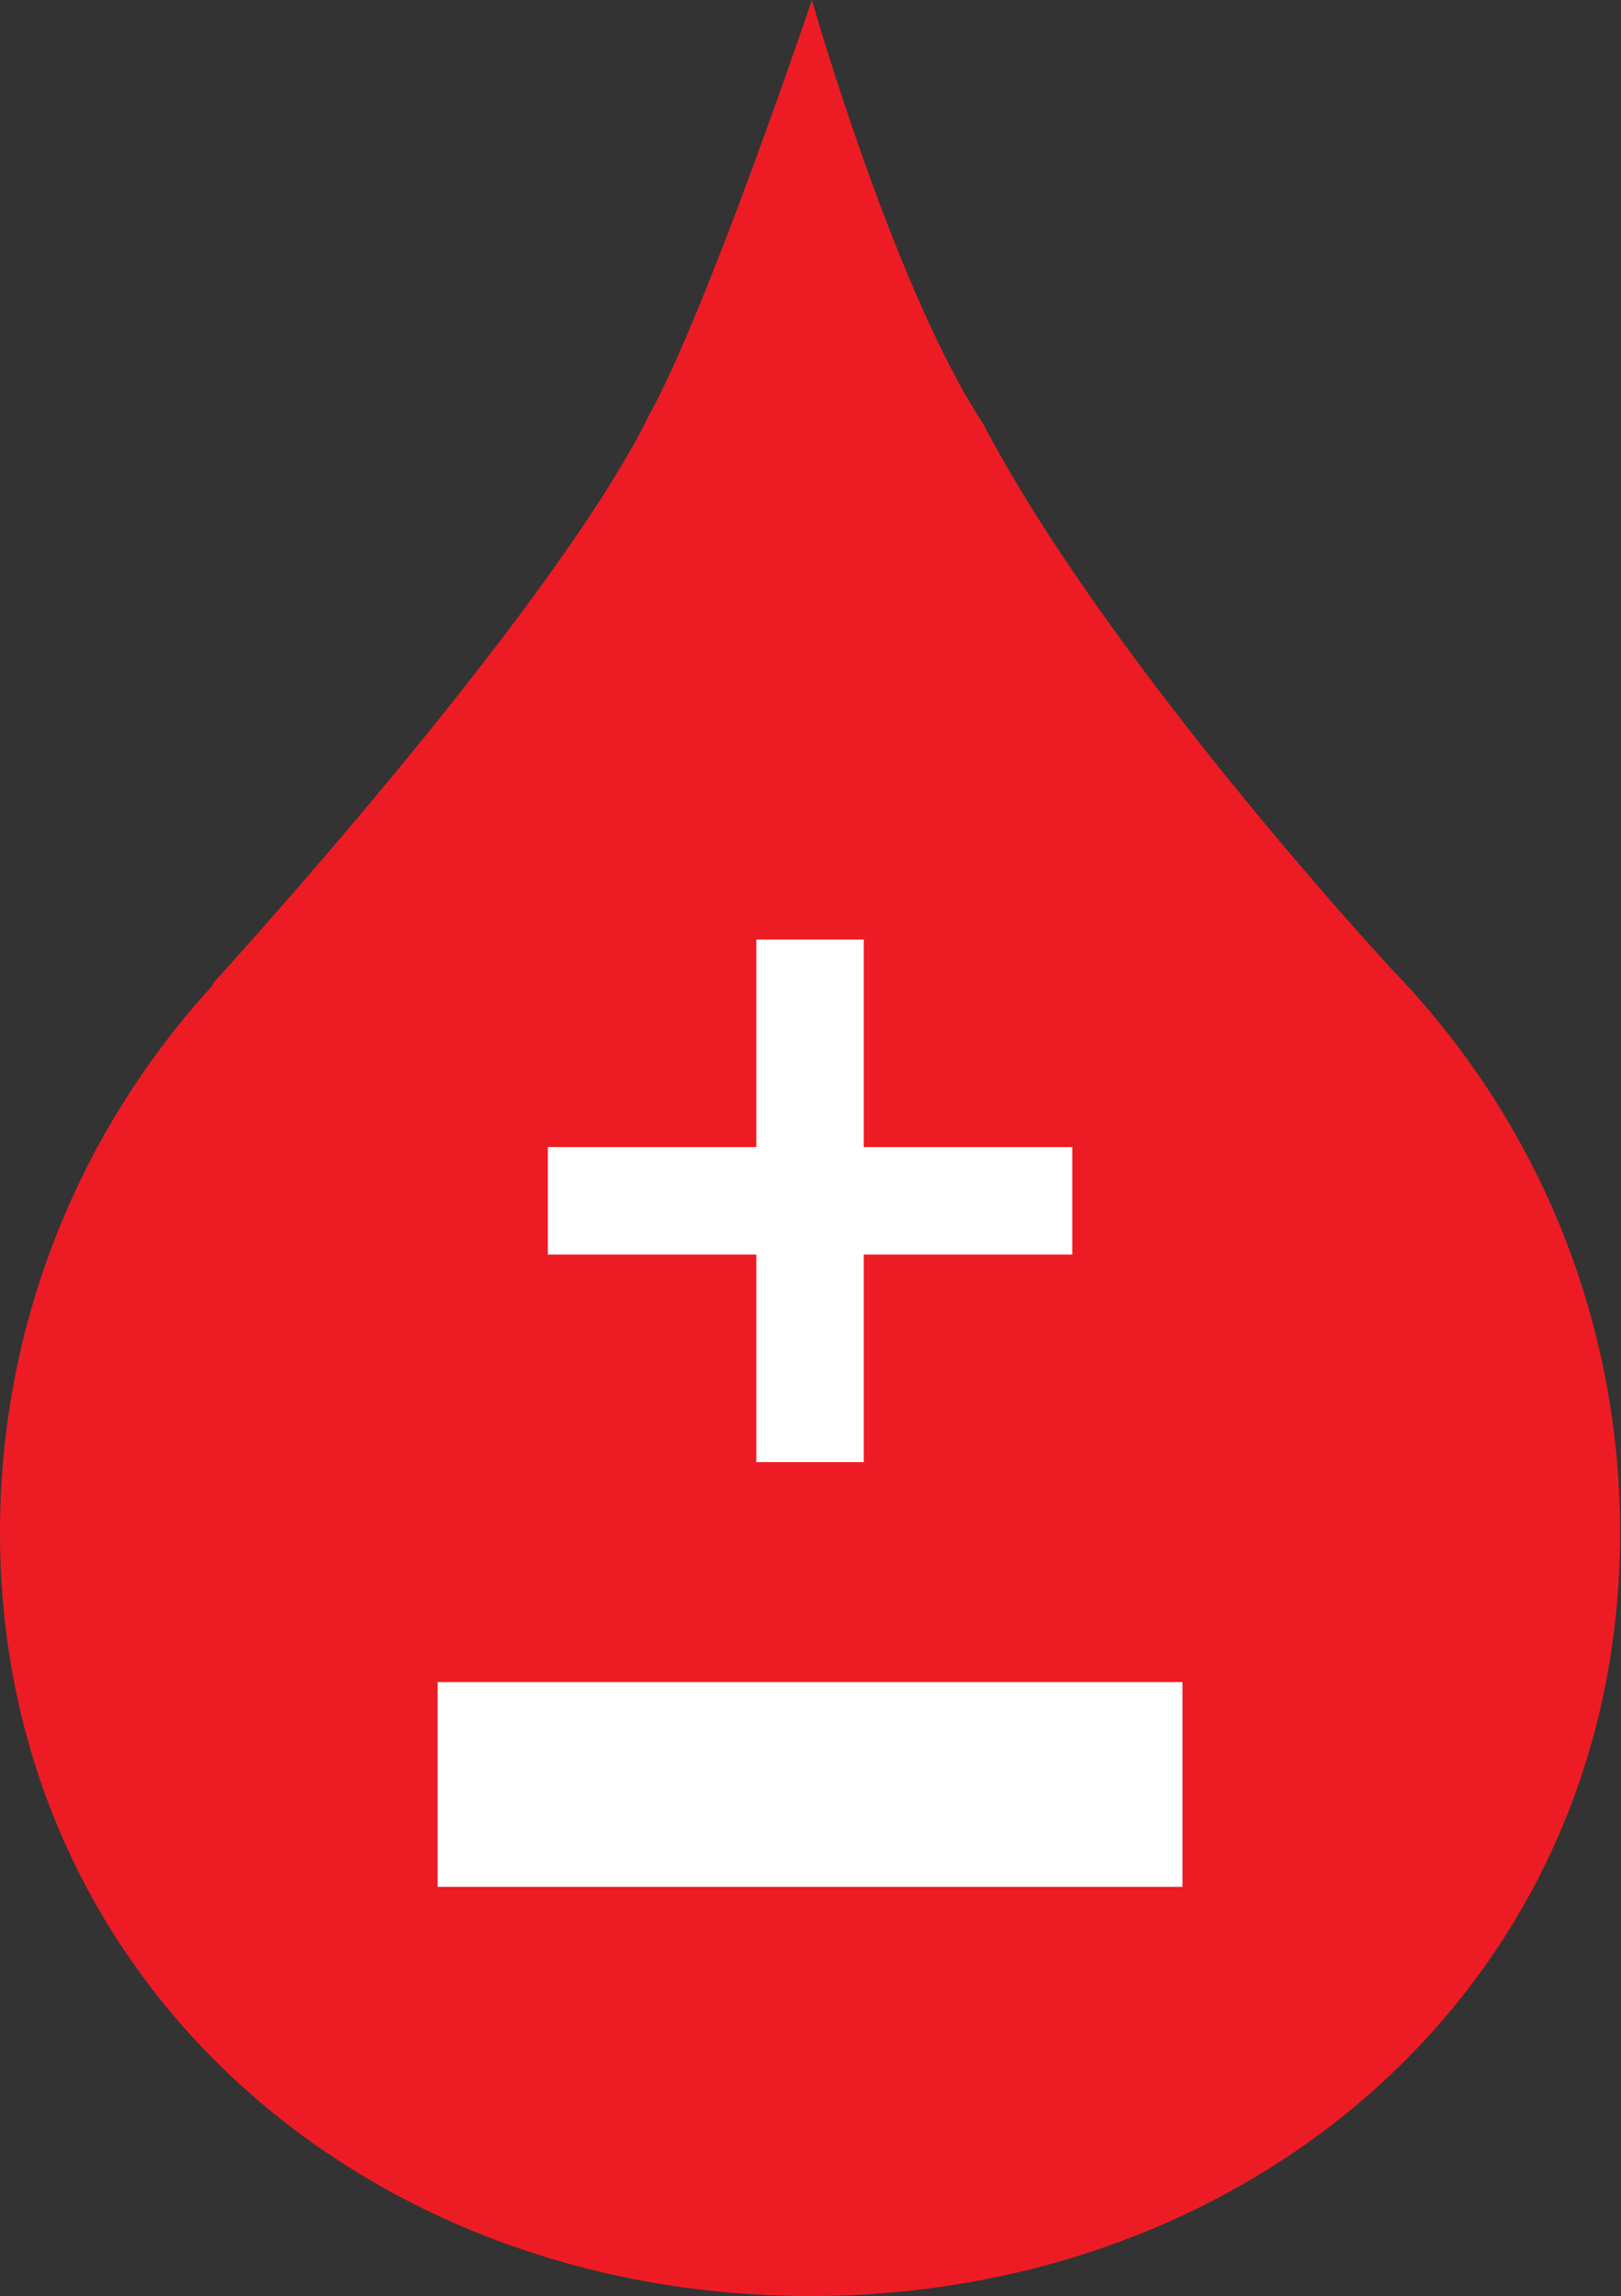 
        <svg xmlns:rdf="http://www.w3.org/1999/02/22-rdf-syntax-ns#" xmlns="http://www.w3.org/2000/svg" xmlns:cc="http://creativecommons.org/ns#" xmlns:xlink="http://www.w3.org/1999/xlink" xmlns:dc="http://purl.org/dc/elements/1.1/" x="0px" y="0px" width="353" height="500" viewBox="0 0 353 500" xml:space="preserve">
            <rect x="0" y="0" width="353" height="500" fill="#333333" stroke="none"/>
            <title>Degraded water quality</title>
            <desc xmlns:ian_image_library="https://ian.umces.edu/media-library/">
                <ian_image_library:title>Degraded water quality</ian_image_library:title>
                <ian_image_library:descr>An icon representing degraded water quality.</ian_image_library:descr>
                <ian_image_library:scene>
                    <ian_image_library:contains>icon, water, climate change, input, flow, physical, environmental degradation, pollution, nutrients, toxics, sediment, salinity, brackish</ian_image_library:contains>
                    <ian_image_library:when>2016-08-31</ian_image_library:when>
                </ian_image_library:scene>
            </desc>
            
<g>
	<path fill="#ED1C24" d="M303.2,211.2l-2-2.2c0,0-60.1-65.1-87.1-116.7C194.6,62.6,176.8,0,176.8,0S154,67.7,141.3,90.5
		C120.1,133.6,46.5,214,46.5,214l-0.3,0.7C17.5,246.1,0,287.9,0,333.7C0,431.1,79,500,176.4,500s176.4-68.9,176.4-166.3
		C352.8,286.1,333.9,242.9,303.2,211.2z"/>
	<g>
		<path fill="#FFFFFF" d="M164.7,204.6h23.4v45.2h45.4v23.4h-45.4v45.2h-23.4v-45.2h-45.4v-23.4h45.4L164.7,204.6L164.7,204.6z"/>
	</g>
	<rect x="95.3" y="366.3" fill="#FFFFFF" width="162.2" height="44.6"/>
</g>
</svg>
